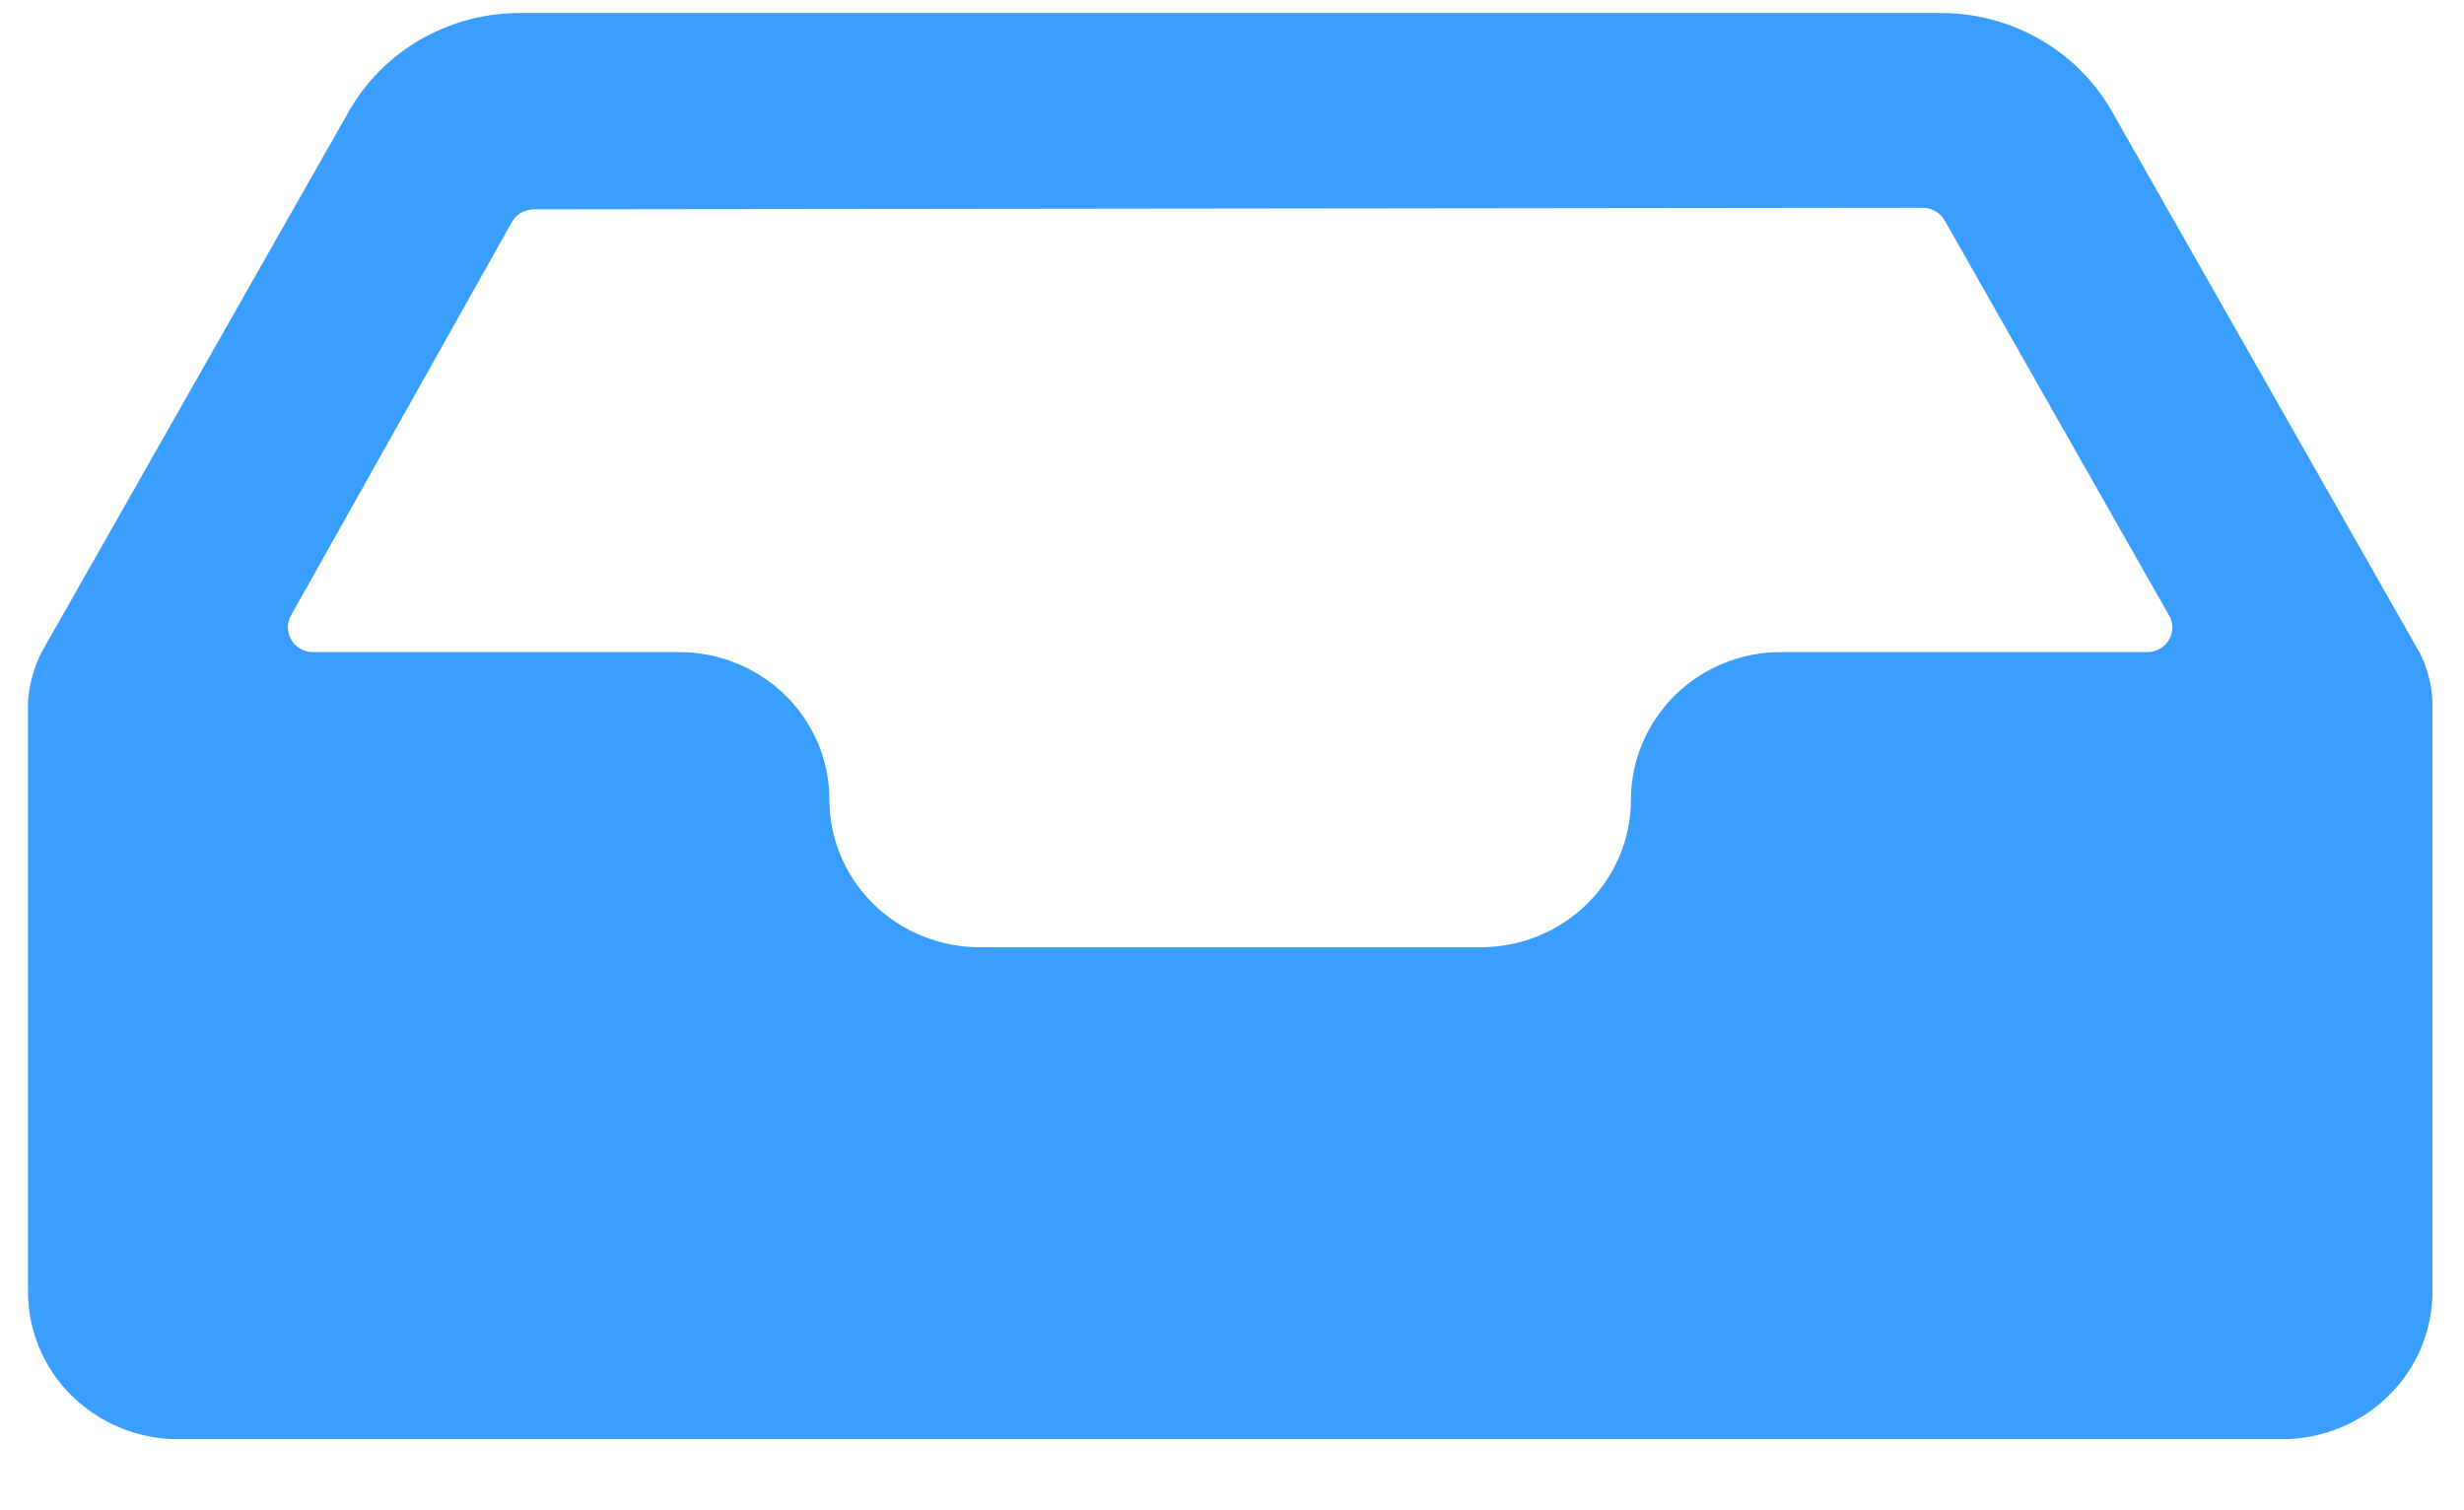 <svg width="31" height="19" viewBox="0 0 31 19" fill="none" xmlns="http://www.w3.org/2000/svg">
<path d="M30.447 8.22L26.577 1.413C26.365 1.036 26.055 0.722 25.678 0.503C25.301 0.283 24.872 0.166 24.434 0.164H6.528C6.09 0.166 5.661 0.282 5.285 0.5C4.908 0.719 4.598 1.032 4.385 1.408L0.515 8.22C0.424 8.409 0.368 8.614 0.352 8.823L0.352 16.249C0.352 16.742 0.551 17.214 0.905 17.562C1.26 17.91 1.741 18.106 2.242 18.106H28.712C29.214 18.106 29.695 17.91 30.049 17.562C30.404 17.214 30.603 16.742 30.603 16.249V8.823C30.594 8.613 30.541 8.408 30.447 8.22ZM6.44 2.794C6.467 2.745 6.506 2.705 6.555 2.677C6.603 2.649 6.658 2.634 6.714 2.634L24.191 2.614C24.247 2.614 24.302 2.629 24.35 2.657C24.399 2.685 24.439 2.725 24.466 2.773L27.29 7.744C27.317 7.791 27.331 7.844 27.33 7.898C27.33 7.952 27.315 8.005 27.287 8.051C27.259 8.098 27.22 8.136 27.172 8.163C27.125 8.19 27.07 8.204 27.016 8.204H22.41C22.161 8.203 21.915 8.251 21.686 8.344C21.456 8.437 21.248 8.575 21.072 8.747C20.719 9.097 20.52 9.568 20.519 10.061C20.519 10.553 20.32 11.025 19.965 11.373C19.611 11.722 19.13 11.917 18.628 11.917H12.326C11.825 11.917 11.344 11.722 10.989 11.373C10.634 11.025 10.435 10.553 10.435 10.061C10.435 9.568 10.236 9.096 9.882 8.748C9.527 8.4 9.046 8.204 8.545 8.204H3.936C3.882 8.204 3.828 8.189 3.781 8.163C3.733 8.136 3.694 8.098 3.666 8.051C3.638 8.005 3.623 7.952 3.622 7.899C3.621 7.845 3.634 7.792 3.66 7.745L6.44 2.794Z" fill="#3A9EFE"/>
</svg>
